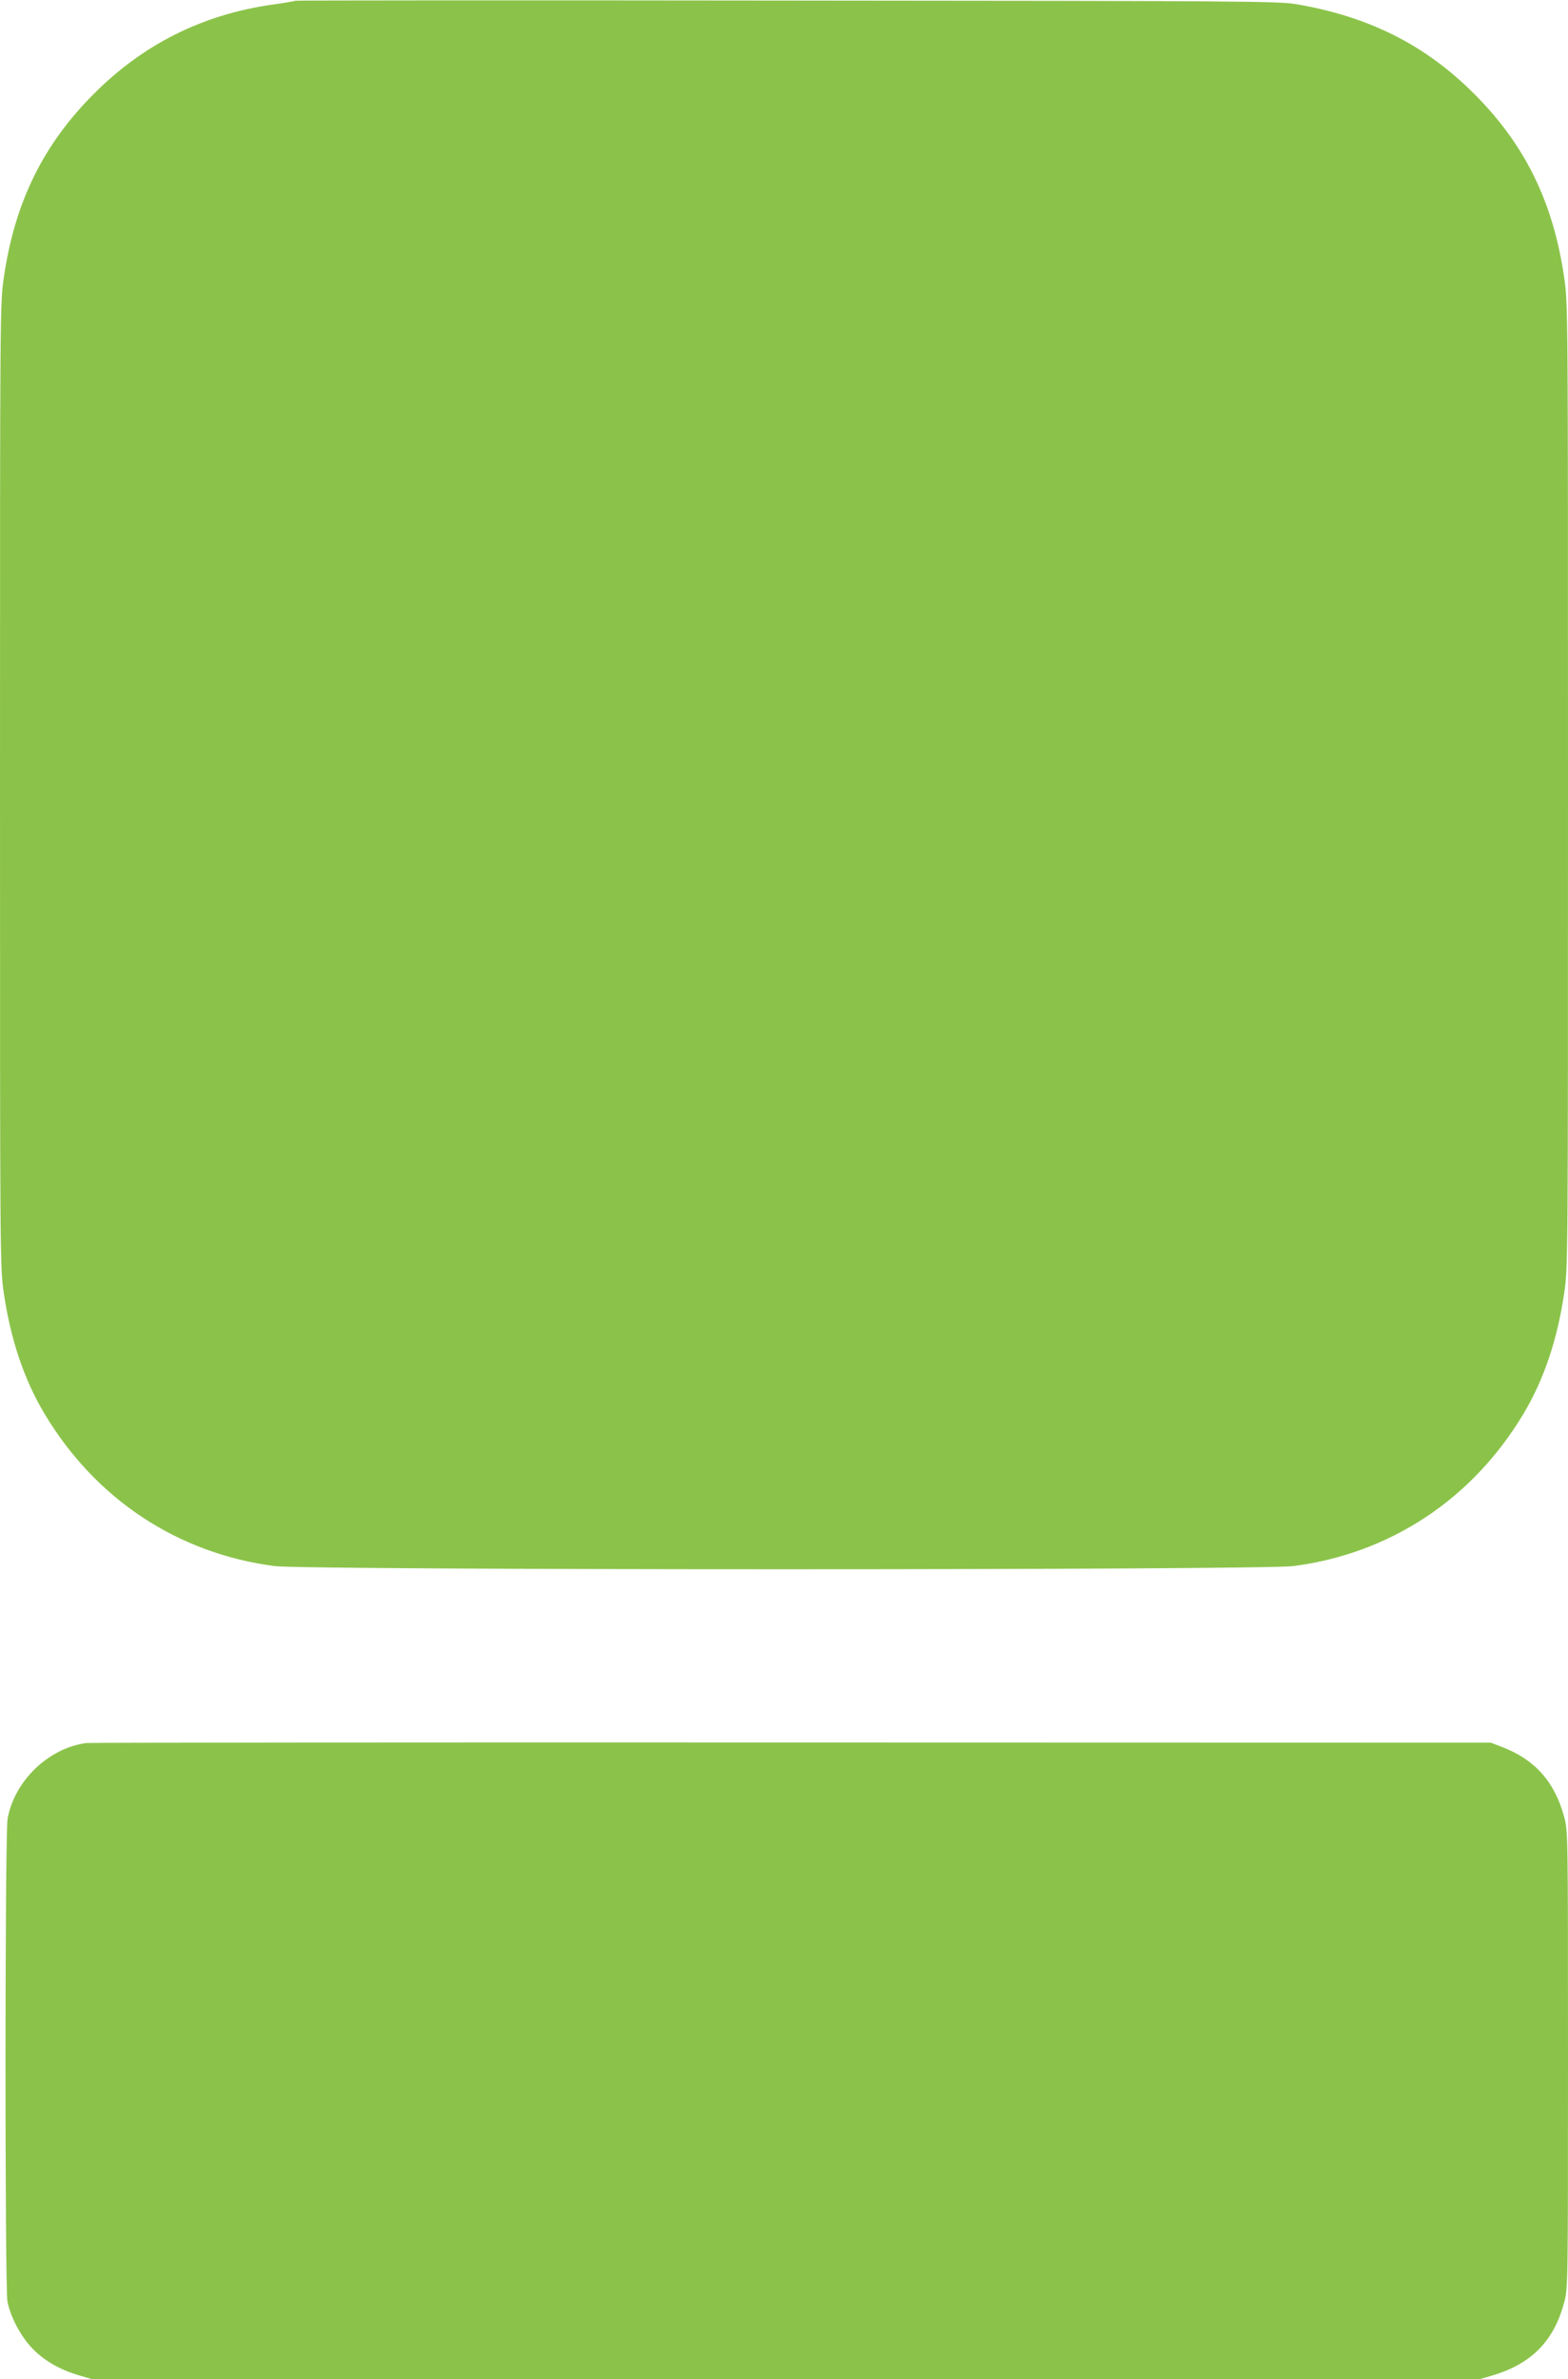 <?xml version="1.0" standalone="no"?>
<!DOCTYPE svg PUBLIC "-//W3C//DTD SVG 20010904//EN"
 "http://www.w3.org/TR/2001/REC-SVG-20010904/DTD/svg10.dtd">
<svg version="1.0" xmlns="http://www.w3.org/2000/svg"
 width="844pt" height="1280pt" viewBox="0 0 844 1280"
 preserveAspectRatio="xMidYMid meet">
<g transform="translate(0,1280) scale(0.1,-0.1)"
fill="#8bc34a" stroke="none">
<path d="M1589 12796 c-2 -2 -58 -12 -124 -21 -374 -53 -694 -213 -960 -480
-272 -272 -425 -582 -484 -985 -21 -145 -21 -147 -21 -2735 0 -2588 0 -2590
21 -2735 37 -249 109 -463 220 -648 274 -457 715 -749 1236 -817 172 -23 5314
-23 5486 0 521 68 962 360 1236 817 111 185 183 399 220 648 21 145 21 147 21
2735 0 2588 0 2590 -21 2735 -59 403 -211 713 -484 985 -262 263 -567 416
-955 482 -98 17 -271 18 -2746 20 -1452 2 -2642 1 -2645 -1z"/>
<path d="M465 3423 c-204 -27 -387 -203 -424 -407 -15 -79 -15 -2520 -1 -2597
16 -84 74 -193 139 -258 64 -64 145 -110 247 -140 l71 -21 3733 0 3733 0 71
21 c209 62 330 185 385 391 21 77 21 95 21 1308 0 1219 0 1230 -21 1307 -51
188 -158 308 -335 375 l-59 23 -3765 1 c-2071 1 -3778 -1 -3795 -3z"/>
</g>
</svg>
